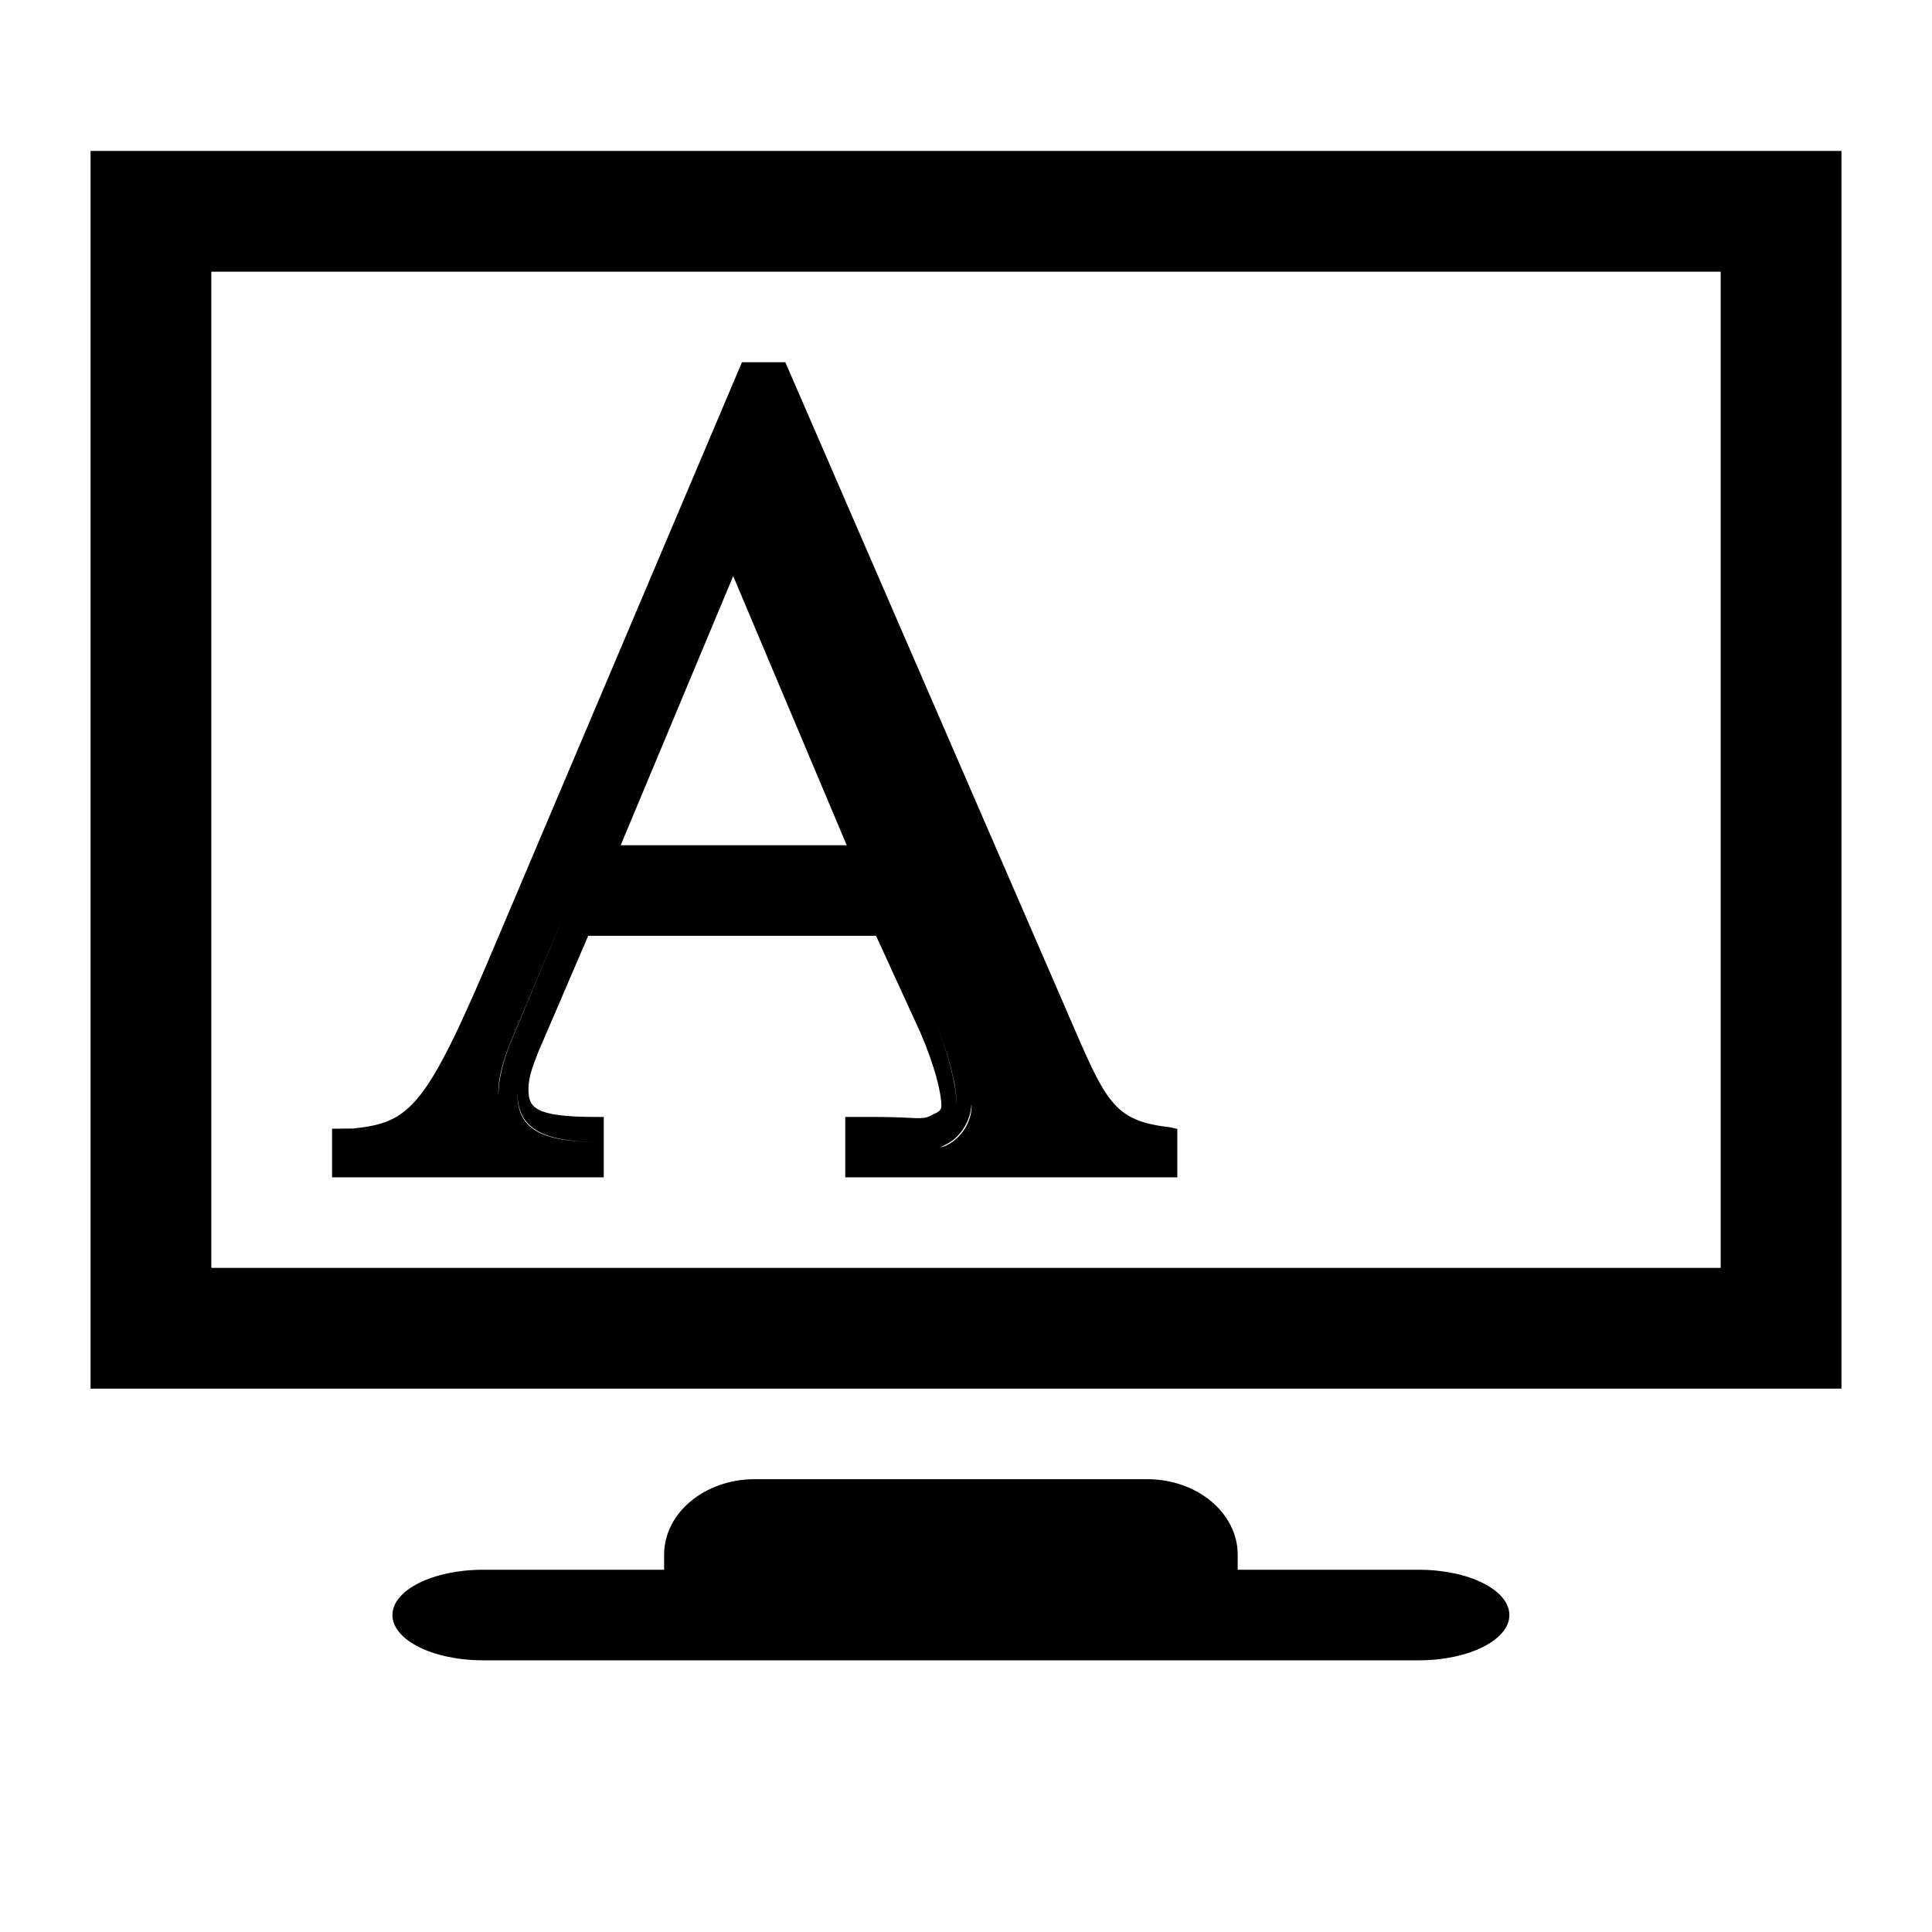 <?xml version="1.0" encoding="utf-8"?>
<!-- Generator: Adobe Illustrator 17.0.2, SVG Export Plug-In . SVG Version: 6.00 Build 0)  -->
<!DOCTYPE svg PUBLIC "-//W3C//DTD SVG 1.1//EN" "http://www.w3.org/Graphics/SVG/1.1/DTD/svg11.dtd">
<svg version="1.1" id="Capa_1" xmlns="http://www.w3.org/2000/svg" xmlns:xlink="http://www.w3.org/1999/xlink" x="0px" y="0px"
	 width="64px" height="64px" viewBox="0 0 64 64" enable-background="new 0 0 64 64" xml:space="preserve">
<g>
	<path d="M3,46h58V5H3V46z M7,9h50v33H7V9z"/>
	<path d="M38,49H25c-1.657,0-3,1.119-3,2.5c0,0.231,0,0.381,0,0.5h-6c-1.657,0-3,0.672-3,1.5s1.343,1.5,3,1.5h31
		c1.657,0,3-0.672,3-1.5S48.657,52,47,52h-6v-0.5C41,50.119,39.657,49,38,49z"/>
	<path d="M35.618,34.14L26.015,12h-0.327h-0.778h-0.332l-8.15,19.226c-2.312,5.487-2.823,5.959-4.738,6.158L11,37.39V39h1h8v-1.159
		c-2,0-2.859-0.39-2.859-1.598c0-0.009,0.001-0.021,0.001-0.029c0.007,1.197,0.866,1.627,2.858,1.627V37h-0.269
		c-2.058,0-2.225-0.327-2.225-0.927c0-0.373,0.13-0.721,0.314-1.198L19.485,31h9.535l1.464,3.193c0.483,1.127,0.7,1.998,0.7,2.444
		c0,0.172-0.138,0.211-0.297,0.292C30.543,37.129,30.4,37,28.997,37H28v2h1h10v-1.159v-0.445l-0.229-0.052
		C37.01,37.141,36.688,36.622,35.618,34.14z M16.89,34.593c-0.229,0.595-0.375,1.174-0.38,1.666c0-0.019-0.003-0.037-0.003-0.056
		c0-0.497,0.151-1.025,0.384-1.63L18.81,30L16.89,34.593z M20.561,28l3.727-8.917L28.049,28H20.561z M30.989,33.863
		c0.437,1.05,0.695,2.086,0.695,2.648c0,0.004-0.002,0.009-0.002,0.014C31.675,35.957,31.42,34.902,30.989,33.863z M31.361,37.939
		C31.269,37.993,31.181,38,31.093,38c0.088,0,0.176-0.048,0.269-0.102c0.458-0.228,0.8-0.781,0.817-1.324
		c0,0.019,0.006,0.044,0.006,0.063C32.184,37.192,31.83,37.706,31.361,37.939z"/>
</g>
</svg>
